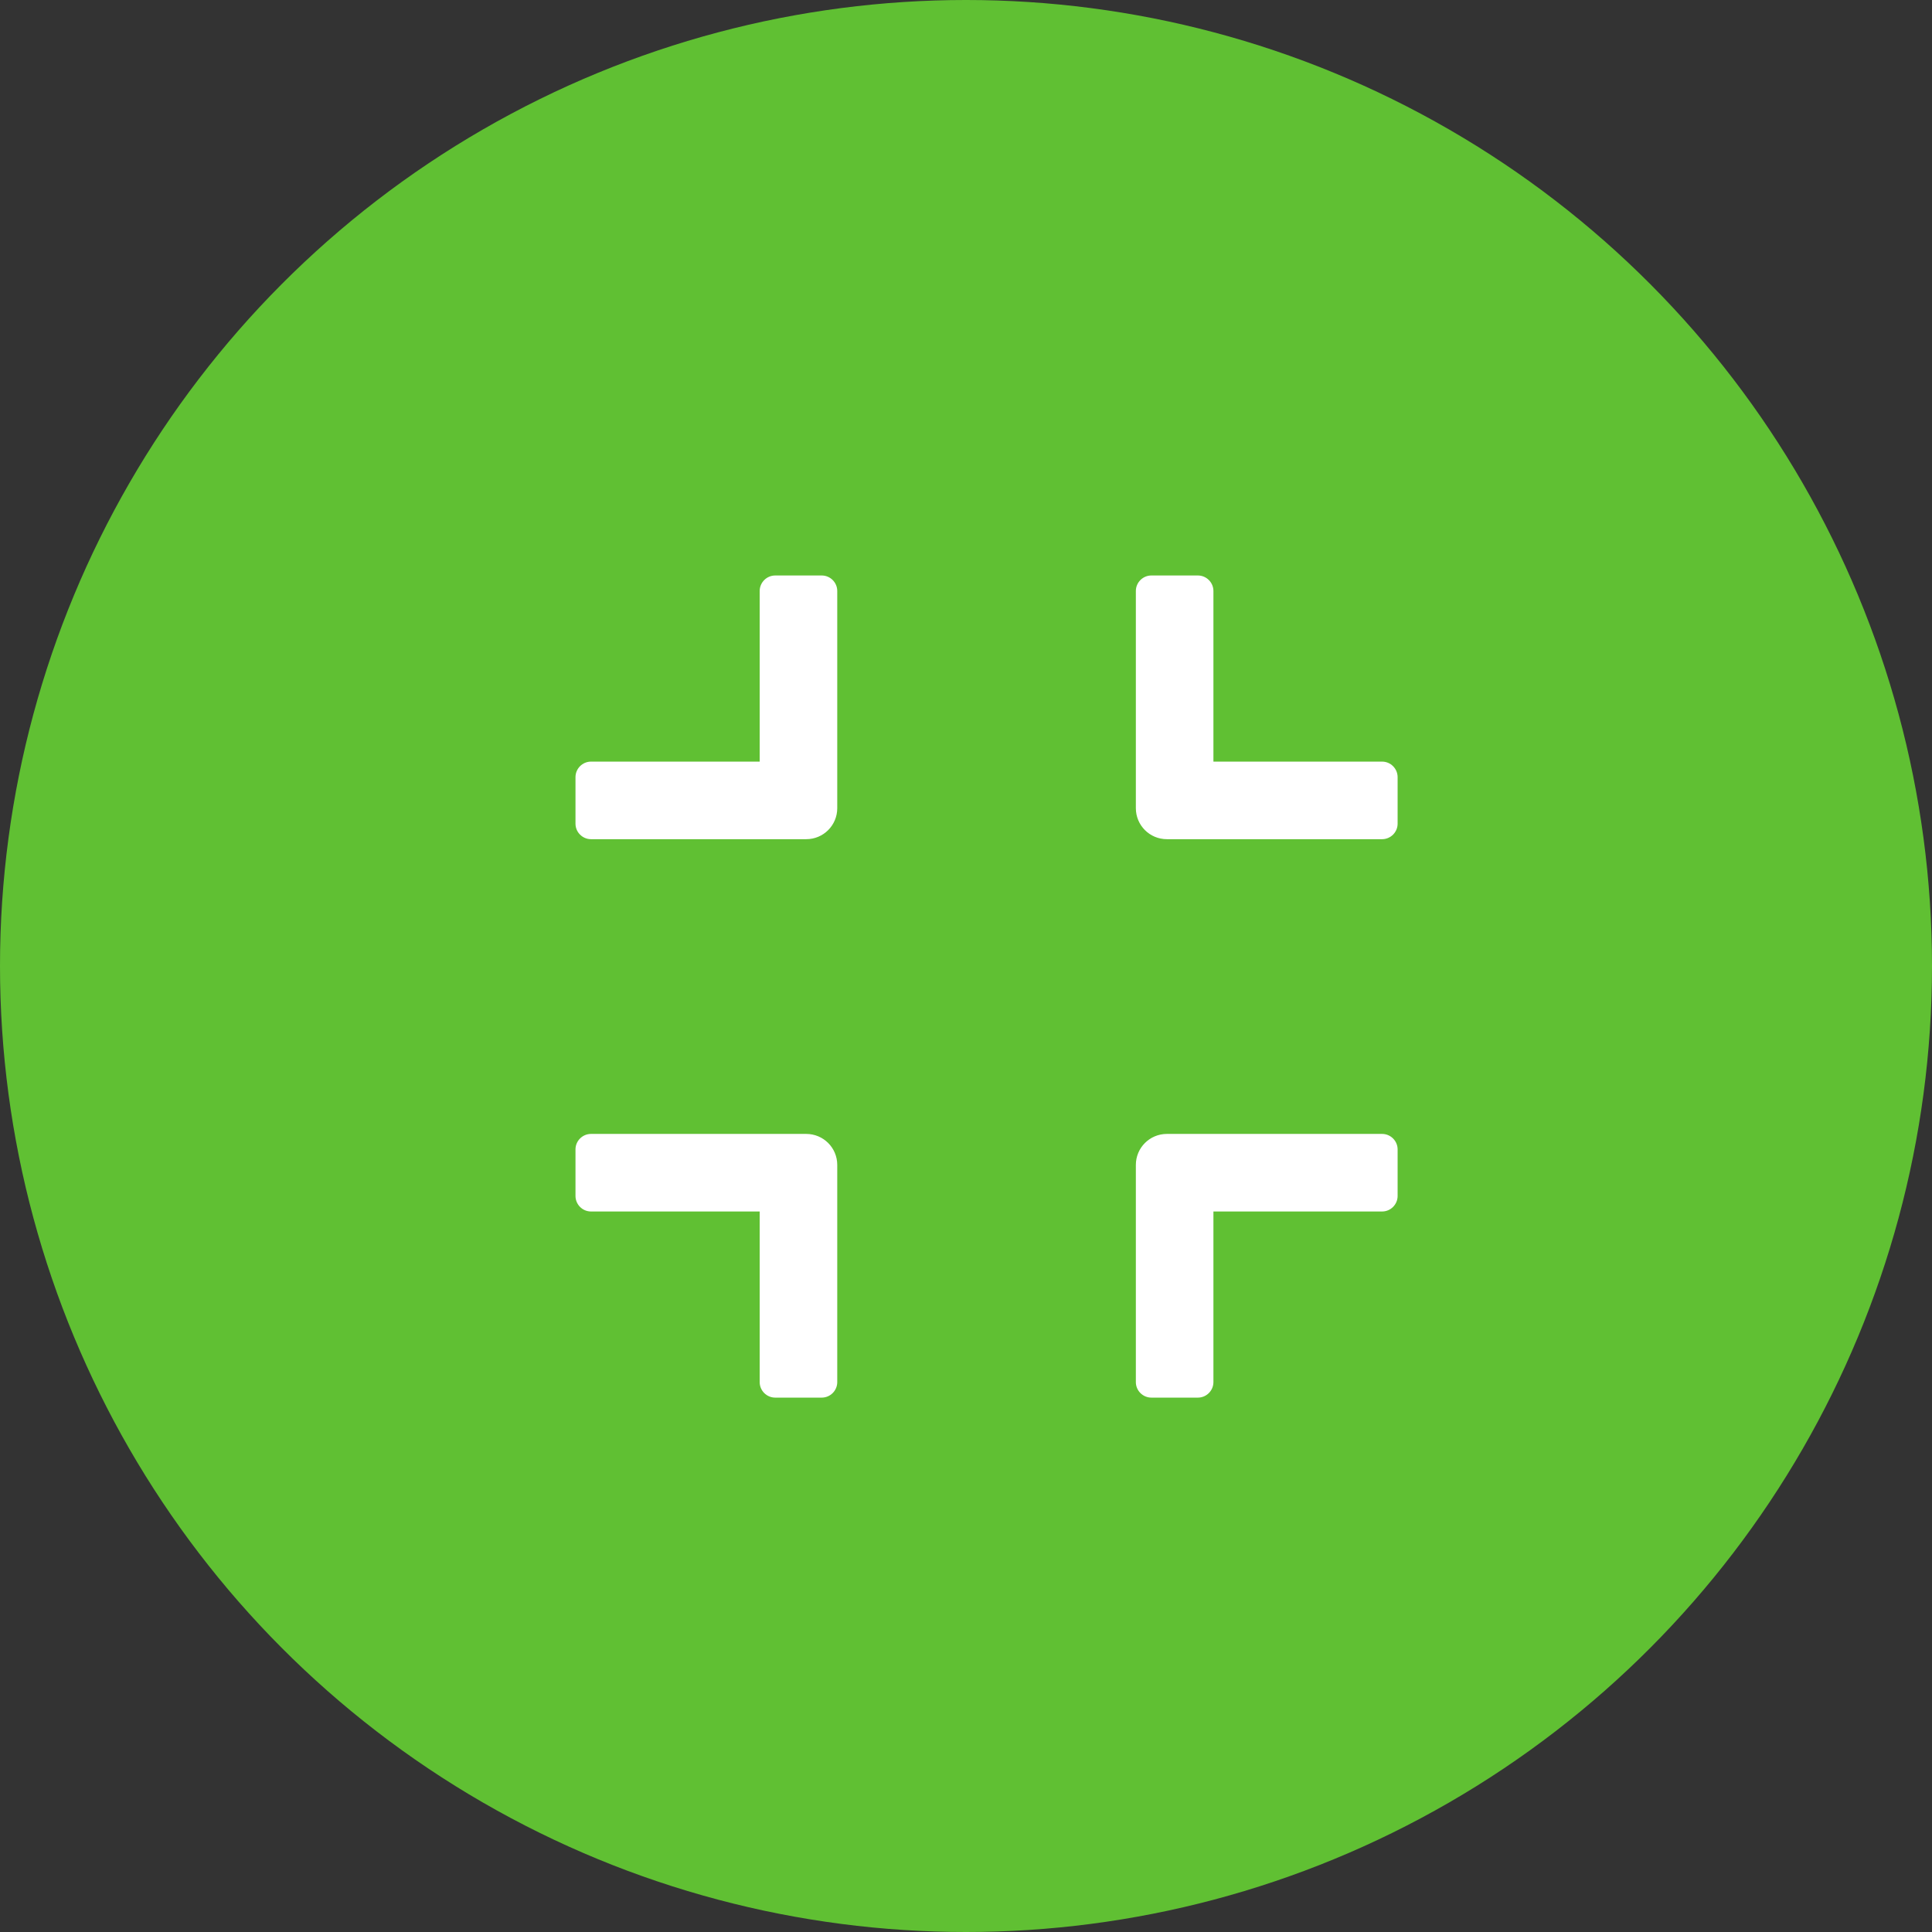 <?xml version="1.0" encoding="UTF-8" standalone="no"?><svg width='47' height='47' viewBox='0 0 47 47' fill='none' xmlns='http://www.w3.org/2000/svg'>
<rect x="0" y="0" width="47" height="47" fill="#333333" stroke="none"/>
<circle cx='23.5' cy='23.5' r='23.5' fill='#60C033'/>
<path d='M19.613 27.585H14.377C14.17 27.585 14 27.755 14 27.962V29.094C14 29.302 14.17 29.472 14.377 29.472H18.481V33.623C18.481 33.83 18.651 34 18.858 34H19.991C20.198 34 20.368 33.83 20.368 33.623V28.34C20.368 27.922 20.031 27.585 19.613 27.585ZM19.991 14H18.858C18.651 14 18.481 14.17 18.481 14.377V18.528H14.377C14.17 18.528 14 18.698 14 18.906V20.038C14 20.245 14.17 20.415 14.377 20.415H19.613C20.031 20.415 20.368 20.078 20.368 19.66V14.377C20.368 14.17 20.198 14 19.991 14ZM33.623 27.585H28.387C27.969 27.585 27.632 27.922 27.632 28.34V33.623C27.632 33.83 27.802 34 28.009 34H29.142C29.349 34 29.519 33.83 29.519 33.623V29.472H33.623C33.83 29.472 34 29.302 34 29.094V27.962C34 27.755 33.83 27.585 33.623 27.585ZM33.623 18.528H29.519V14.377C29.519 14.17 29.349 14 29.142 14H28.009C27.802 14 27.632 14.17 27.632 14.377V19.66C27.632 20.078 27.969 20.415 28.387 20.415H33.623C33.83 20.415 34 20.245 34 20.038V18.906C34 18.698 33.83 18.528 33.623 18.528Z' fill='white'/>
</svg>
